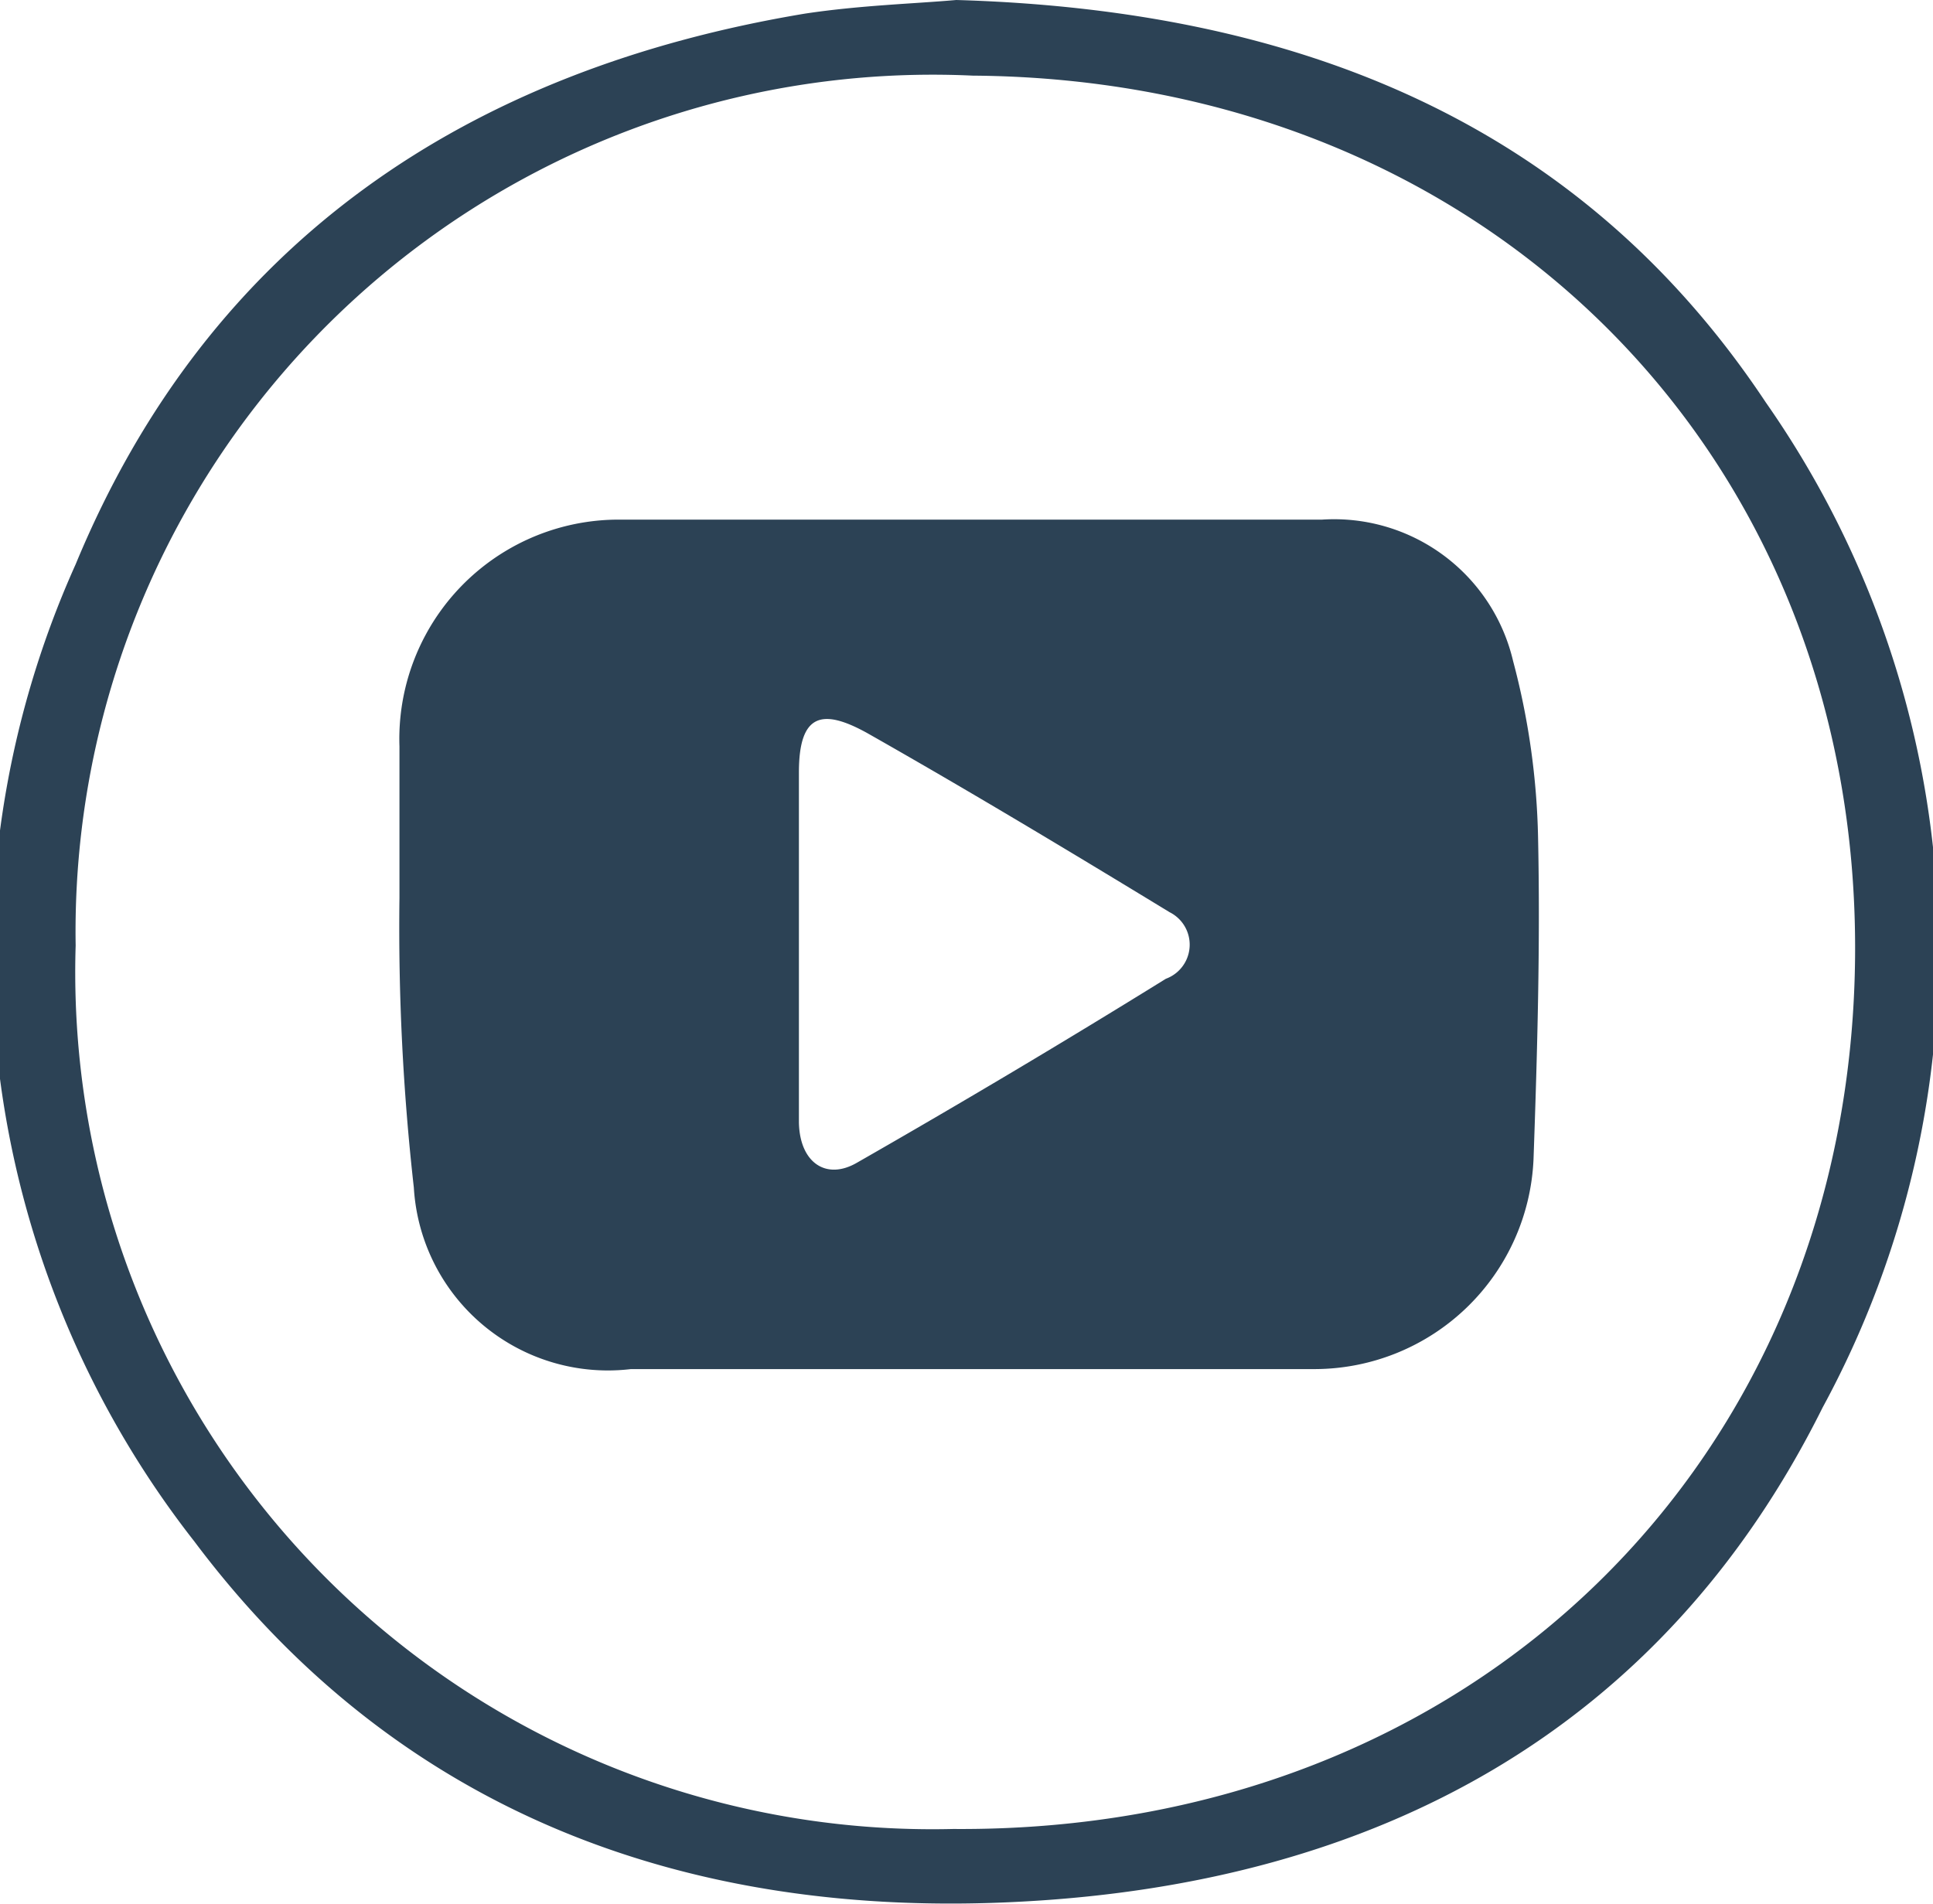<svg id="Layer_1" data-name="Layer 1" xmlns="http://www.w3.org/2000/svg" viewBox="0 0 25.55 25.17"><defs><style>.cls-1{fill:#2c4255;}</style></defs><path class="cls-1" d="M23.34,5.32C20.87,1.6,17.12.13,12.64,0c-.57.05-1.27.07-2,.18C6.2.92,2.77,3.18,1,7.46A12.58,12.58,0,0,0,2.57,20.38c2.7,3.6,6.54,5,10.94,4.76,4.67-.25,8.45-2.25,10.58-6.53A12.65,12.65,0,0,0,23.34,5.32ZM12.6,24.18A11.33,11.33,0,0,1,1,12.5,11.33,11.33,0,0,1,12.86,1c6.78.05,11.72,5,11.66,11.65S19.48,24.23,12.6,24.18Z"/><path class="cls-1" d="M12.75,18.1h0Z"/><path class="cls-1" d="M20.33,11.08A9.81,9.81,0,0,0,20,8.74a2.43,2.43,0,0,0-2.53-1.87c-3.11,0-6.22,0-9.34,0a2.9,2.9,0,0,0-2.85,3c0,.68,0,1.36,0,2a30.61,30.61,0,0,0,.19,3.83A2.57,2.57,0,0,0,8.34,18.1h9.05a2.9,2.9,0,0,0,2.88-2.78C20.32,13.91,20.36,12.49,20.33,11.08Zm-4.92,1.86q-2,1.24-4.08,2.43c-.41.24-.76,0-.77-.53,0-.75,0-1.51,0-2.26h0c0-.79,0-1.58,0-2.37s.32-.84.9-.52c1.34.76,2.67,1.56,4,2.37A.48.48,0,0,1,15.41,12.94Z"/></svg>